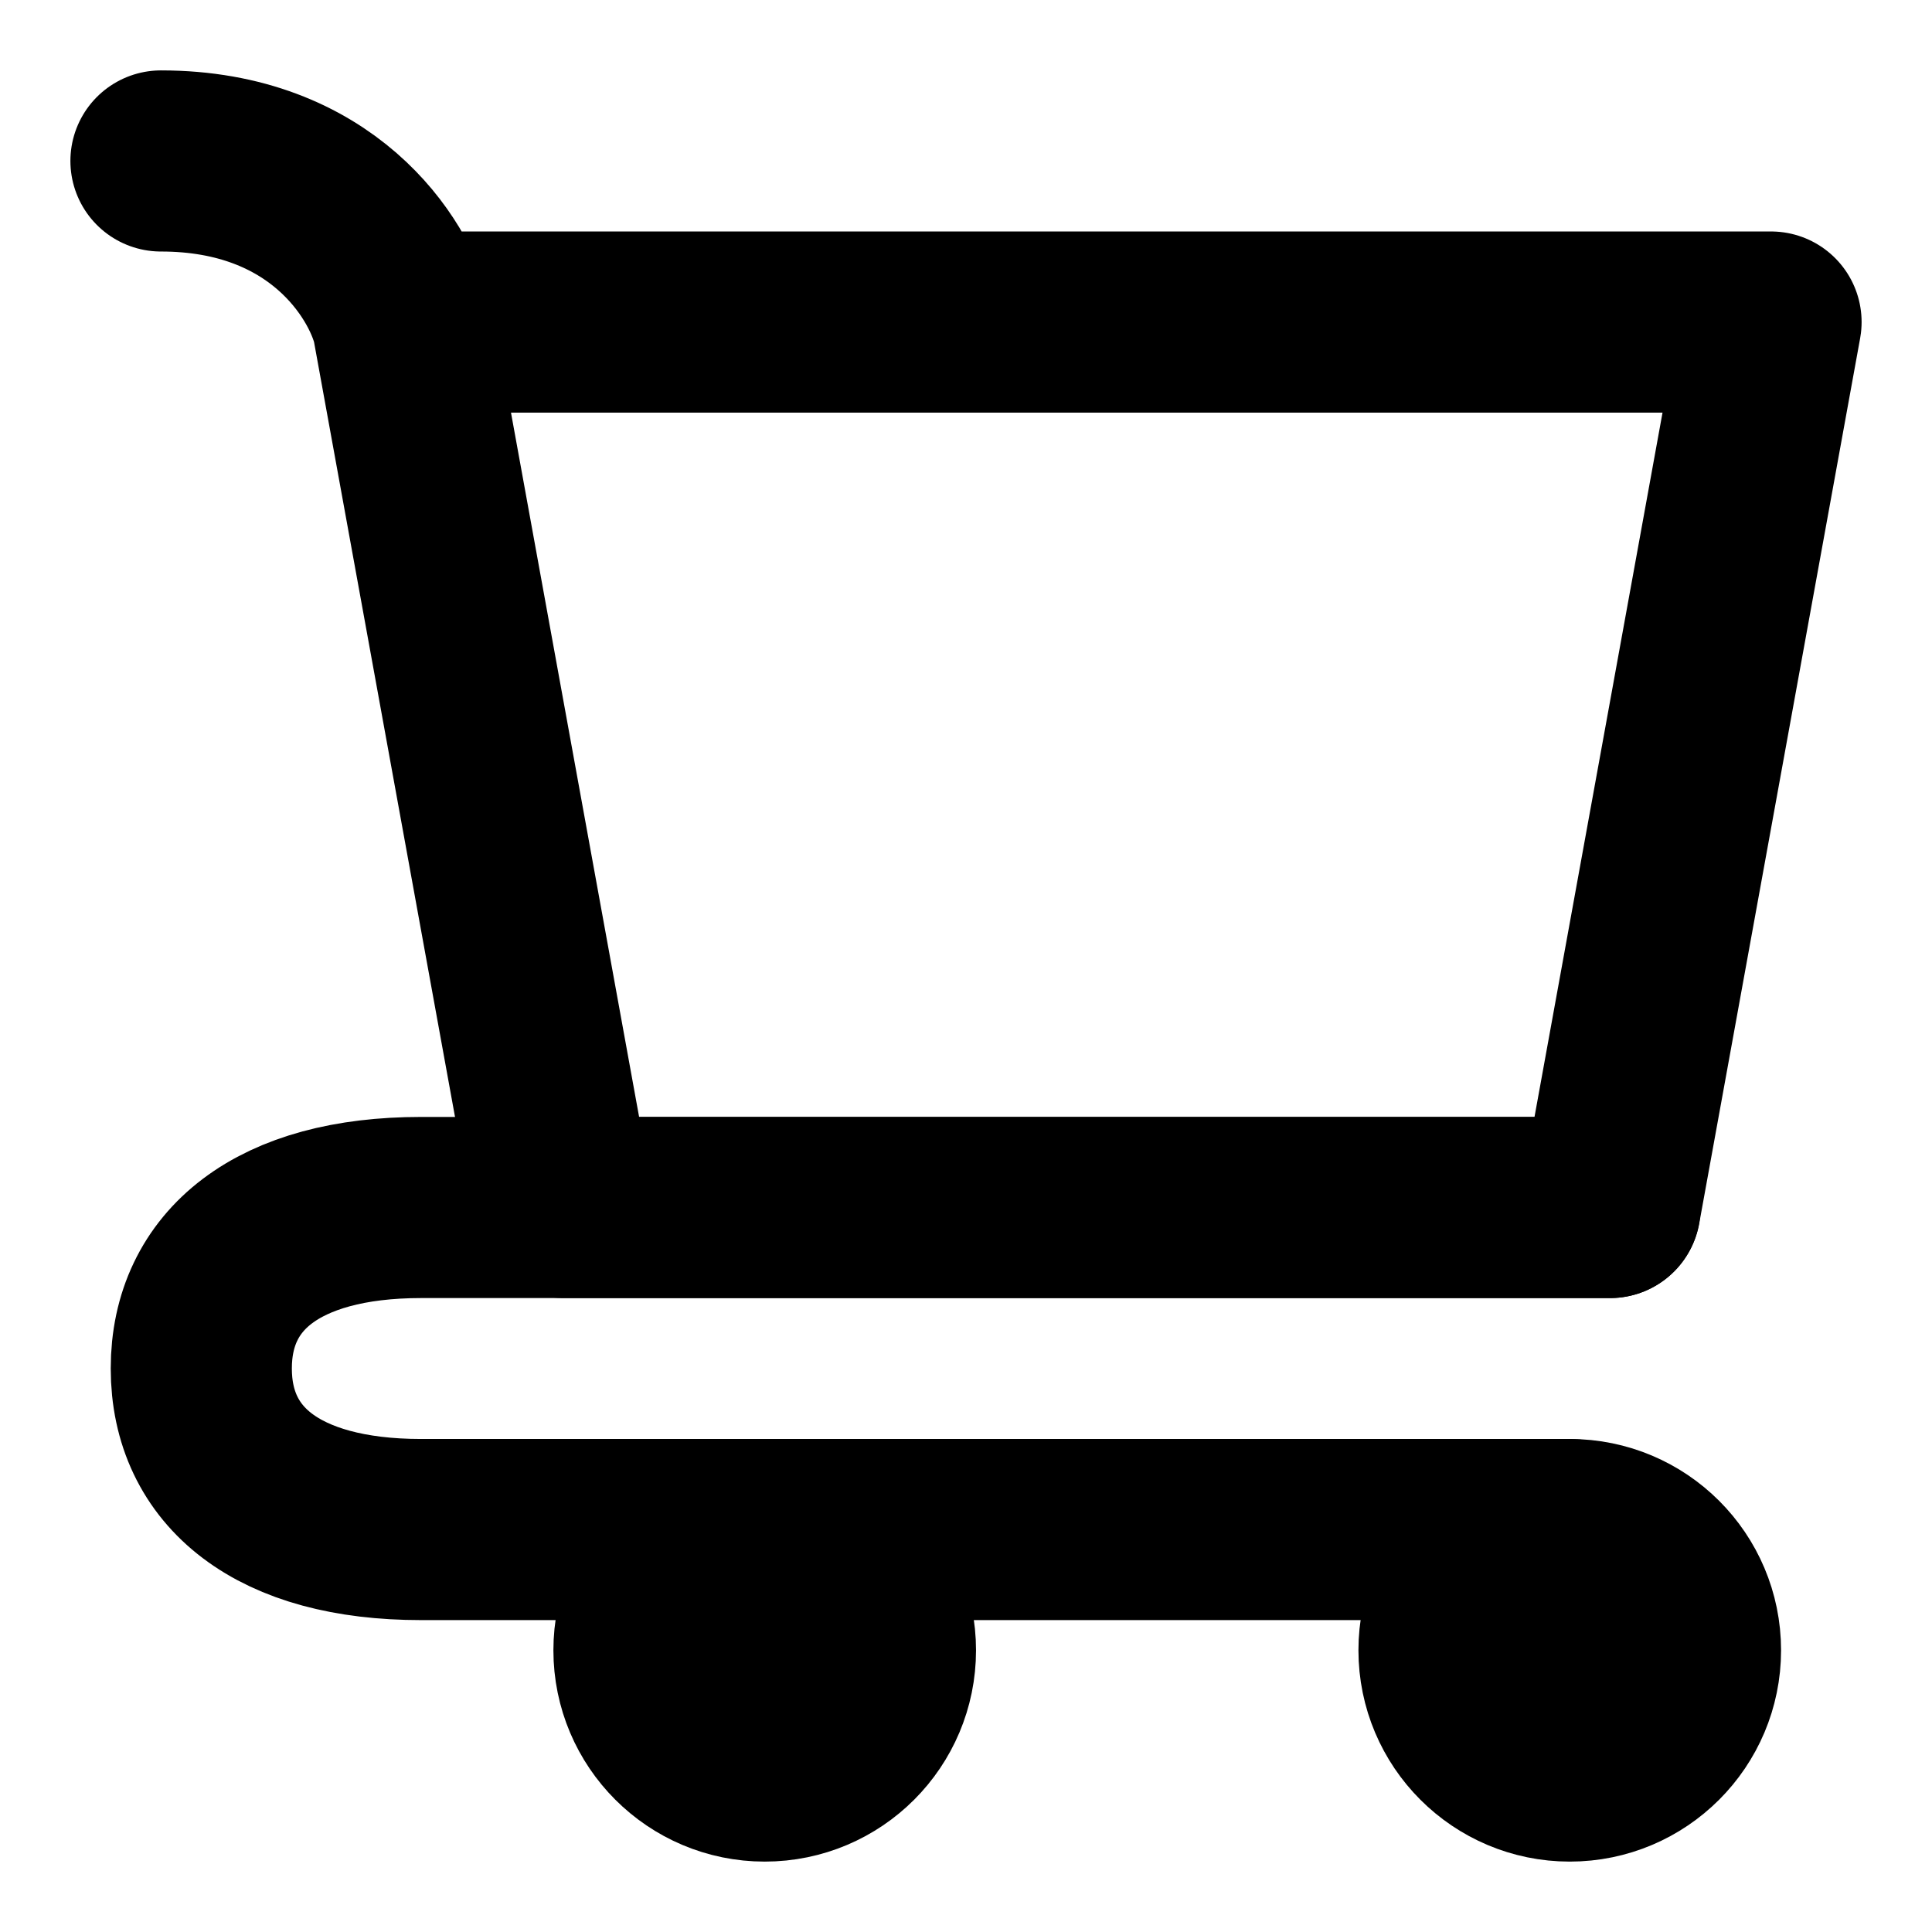 <svg xmlns="http://www.w3.org/2000/svg" width="16" height="16" viewBox="0 0 16 16" fill="none">
  <g clip-path="url(#clip0_798_986)">
    <path d="M13 14.667C13.552 14.667 14 14.219 14 13.667C14 13.114 13.552 12.667 13 12.667C12.448 12.667 12 13.114 12 13.667C12 14.219 12.448 14.667 13 14.667Z" fill="black" stroke="black" stroke-width="1.5" stroke-linecap="round" stroke-linejoin="round"/>
    <path d="M6.333 14.667C6.886 14.667 7.333 14.219 7.333 13.667C7.333 13.114 6.886 12.667 6.333 12.667C5.781 12.667 5.333 13.114 5.333 13.667C5.333 14.219 5.781 14.667 6.333 14.667Z" fill="black" stroke="black" stroke-width="1.5" stroke-linecap="round" stroke-linejoin="round"/>
    <path d="M3.333 2.667H14.667L13.334 10H4.667L3.333 2.667ZM3.333 2.667C3.222 2.222 2.667 1.333 1.333 1.333" stroke="black" stroke-width="1.5" stroke-linecap="round" stroke-linejoin="round"/>
    <path d="M13.333 10H4.667H3.487C2.297 10 1.667 10.521 1.667 11.333C1.667 12.146 2.297 12.667 3.487 12.667H13" stroke="black" stroke-width="1.5" stroke-linecap="round" stroke-linejoin="round"/>
  </g>
  <defs>
    <clipPath id="clip0_798_986">
      <rect width="16" height="16" fill="white"/>
    </clipPath>
  </defs>
</svg>